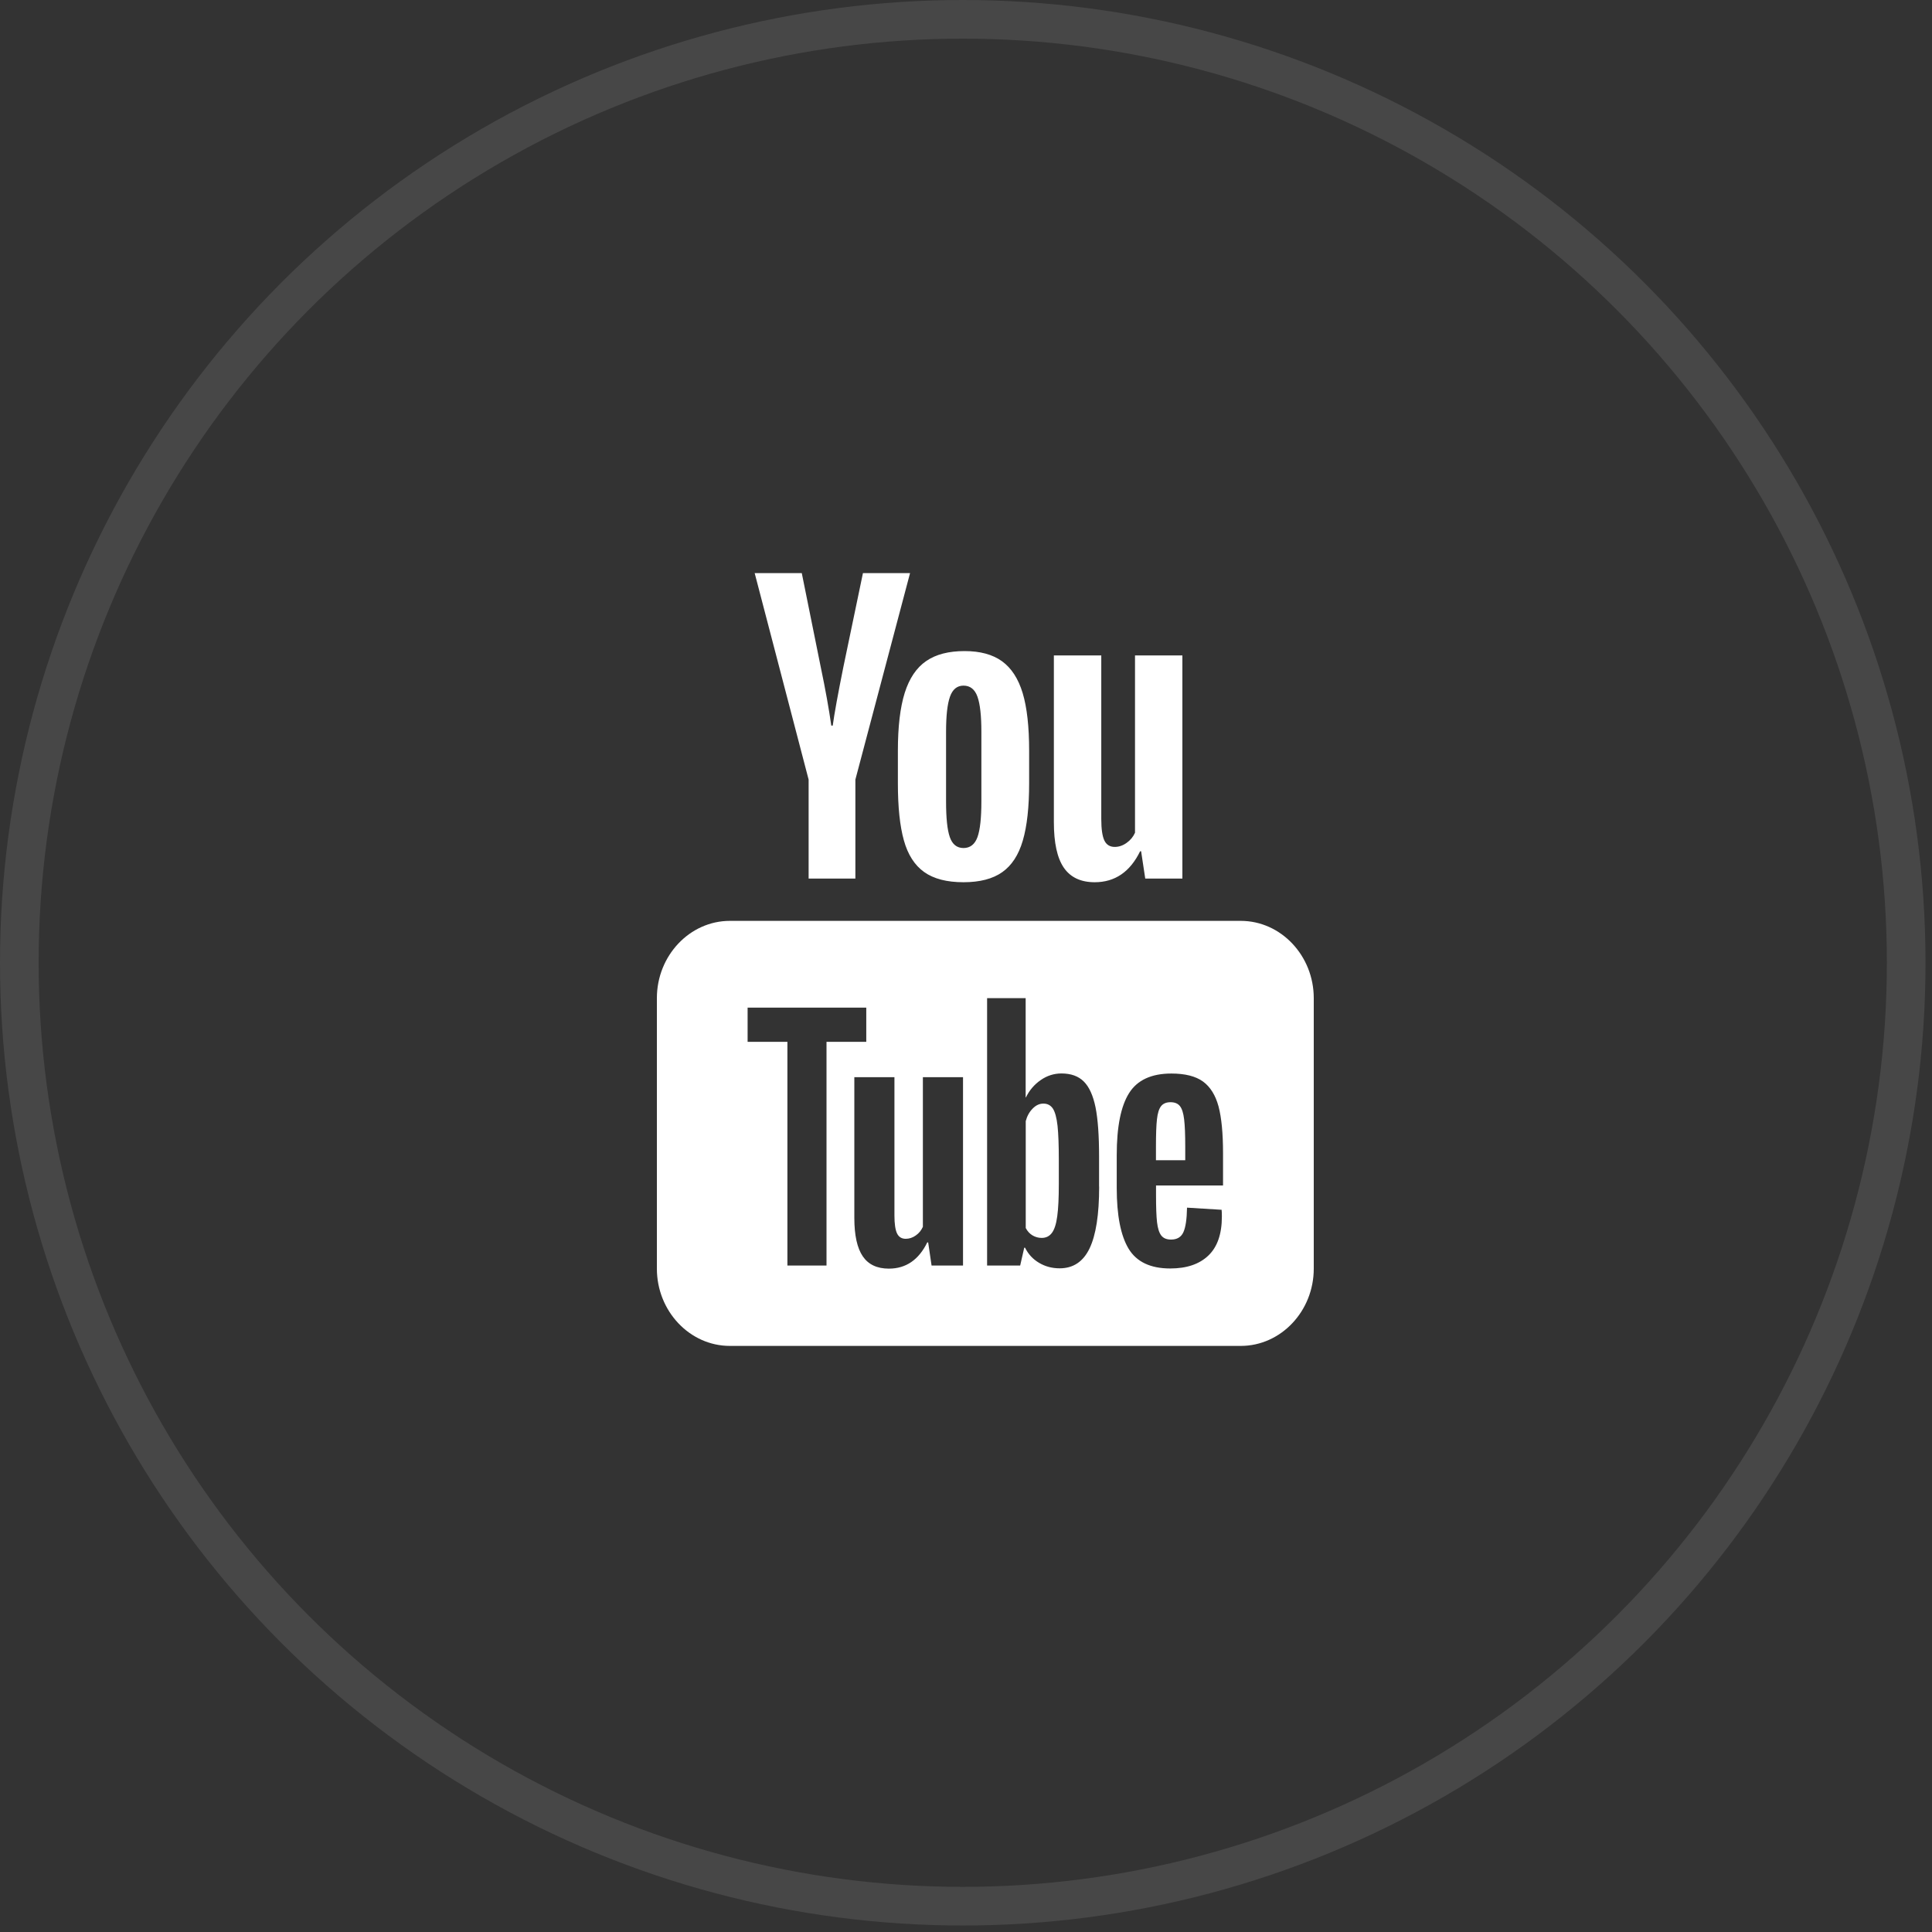 <?xml version="1.0" encoding="UTF-8"?> <svg xmlns="http://www.w3.org/2000/svg" width="50" height="50" viewBox="0 0 50 50" fill="none"><rect x="0" y="0" width="50" height="50" fill="#333333" stroke="none"/> <path d="M19.531 14.832L20.927 20.176V22.738H22.137V20.176L23.552 14.832H22.333L21.826 17.264C21.683 17.974 21.592 18.478 21.551 18.779H21.514C21.454 18.358 21.364 17.85 21.239 17.254L20.75 14.832H19.531ZM24.963 16.85C24.553 16.85 24.223 16.934 23.971 17.107C23.719 17.279 23.533 17.555 23.414 17.932C23.296 18.309 23.237 18.808 23.237 19.43V20.27C23.237 20.884 23.288 21.377 23.392 21.748C23.495 22.119 23.671 22.392 23.917 22.568C24.164 22.744 24.503 22.832 24.936 22.832C25.357 22.832 25.692 22.745 25.937 22.572C26.183 22.399 26.361 22.128 26.47 21.754C26.58 21.38 26.634 20.886 26.634 20.27V19.43C26.634 18.809 26.579 18.311 26.467 17.938C26.354 17.564 26.175 17.289 25.932 17.113C25.688 16.937 25.366 16.85 24.963 16.85ZM27.274 16.963V21.277C27.274 21.811 27.359 22.204 27.531 22.455C27.703 22.706 27.97 22.832 28.331 22.832C28.853 22.832 29.246 22.565 29.506 22.031H29.532L29.639 22.738H30.6V16.963H29.374V21.551C29.326 21.658 29.254 21.745 29.156 21.814C29.058 21.884 28.956 21.918 28.85 21.918C28.725 21.918 28.636 21.864 28.582 21.754C28.529 21.644 28.501 21.459 28.501 21.201V16.963H27.274ZM24.936 17.744C25.107 17.744 25.229 17.839 25.297 18.031C25.365 18.222 25.398 18.526 25.398 18.941V20.74C25.398 21.167 25.365 21.476 25.297 21.664C25.229 21.852 25.108 21.946 24.937 21.947C24.765 21.947 24.646 21.852 24.581 21.664C24.515 21.476 24.484 21.167 24.484 20.74V18.941C24.484 18.527 24.517 18.223 24.585 18.031C24.653 17.84 24.769 17.744 24.936 17.744ZM18.889 23.832C17.85 23.832 17 24.732 17 25.832V32.832C17 33.932 17.85 34.832 18.889 34.832H32.111C33.15 34.832 34 33.932 34 32.832V25.832C34 24.732 33.15 23.832 32.111 23.832H18.889ZM25.546 25.832H26.544V28.4H26.551C26.641 28.214 26.77 28.065 26.935 27.951C27.1 27.837 27.279 27.781 27.47 27.781C27.716 27.781 27.908 27.85 28.047 27.988C28.187 28.126 28.289 28.349 28.352 28.656C28.414 28.964 28.444 29.392 28.444 29.938V30.709H28.446C28.446 31.436 28.362 31.968 28.197 32.31C28.032 32.653 27.774 32.824 27.424 32.824C27.228 32.824 27.051 32.777 26.891 32.682C26.73 32.587 26.61 32.456 26.529 32.291H26.507L26.402 32.752H25.546V25.832ZM19.348 26.078H22.419V26.963H21.39V32.752H20.378V26.963H19.348V26.078ZM30.314 27.783C30.67 27.783 30.943 27.852 31.134 27.99C31.323 28.128 31.457 28.344 31.536 28.635C31.613 28.927 31.652 29.33 31.652 29.844V30.68H29.918V30.928C29.918 31.241 29.926 31.475 29.944 31.631C29.962 31.787 29.998 31.902 30.052 31.973C30.107 32.045 30.192 32.08 30.307 32.08C30.462 32.08 30.569 32.016 30.626 31.889C30.684 31.762 30.715 31.551 30.72 31.254L31.615 31.309C31.62 31.351 31.622 31.41 31.622 31.484C31.622 31.935 31.505 32.272 31.272 32.494C31.038 32.717 30.711 32.828 30.285 32.828C29.774 32.828 29.415 32.657 29.209 32.318C29.004 31.979 28.901 31.455 28.901 30.744V29.893C28.901 29.161 29.008 28.626 29.221 28.289C29.433 27.952 29.799 27.783 30.314 27.783ZM22.11 27.877H23.148V31.457C23.148 31.674 23.171 31.83 23.216 31.922C23.262 32.015 23.336 32.06 23.441 32.06C23.531 32.06 23.619 32.032 23.701 31.973C23.785 31.915 23.843 31.84 23.884 31.75V27.877H24.923V32.752H24.921H24.109L24.021 32.154H23.997C23.776 32.606 23.445 32.832 23.004 32.832C22.698 32.832 22.474 32.726 22.329 32.514C22.184 32.302 22.11 31.97 22.11 31.52V27.877ZM30.292 28.525C30.182 28.525 30.1 28.561 30.047 28.629C29.994 28.698 29.959 28.811 29.942 28.967C29.924 29.123 29.916 29.36 29.916 29.678V30.027H30.674V29.678C30.674 29.365 30.665 29.129 30.645 28.967C30.626 28.805 30.589 28.691 30.536 28.625C30.483 28.559 30.403 28.525 30.292 28.525ZM27.003 28.561C26.903 28.561 26.812 28.602 26.727 28.688C26.642 28.773 26.581 28.882 26.546 29.014V31.781C26.591 31.866 26.65 31.93 26.723 31.973C26.796 32.015 26.873 32.037 26.959 32.037C27.07 32.037 27.156 31.995 27.221 31.91C27.286 31.825 27.334 31.683 27.361 31.48C27.389 31.279 27.402 31 27.402 30.645V30.018C27.402 29.636 27.391 29.342 27.369 29.135C27.346 28.928 27.305 28.778 27.249 28.691C27.191 28.604 27.109 28.561 27.003 28.561Z" fill="white"></path> <circle opacity="0.1" cx="24.916" cy="24.916" r="24.416" stroke="white"></circle> </svg> 